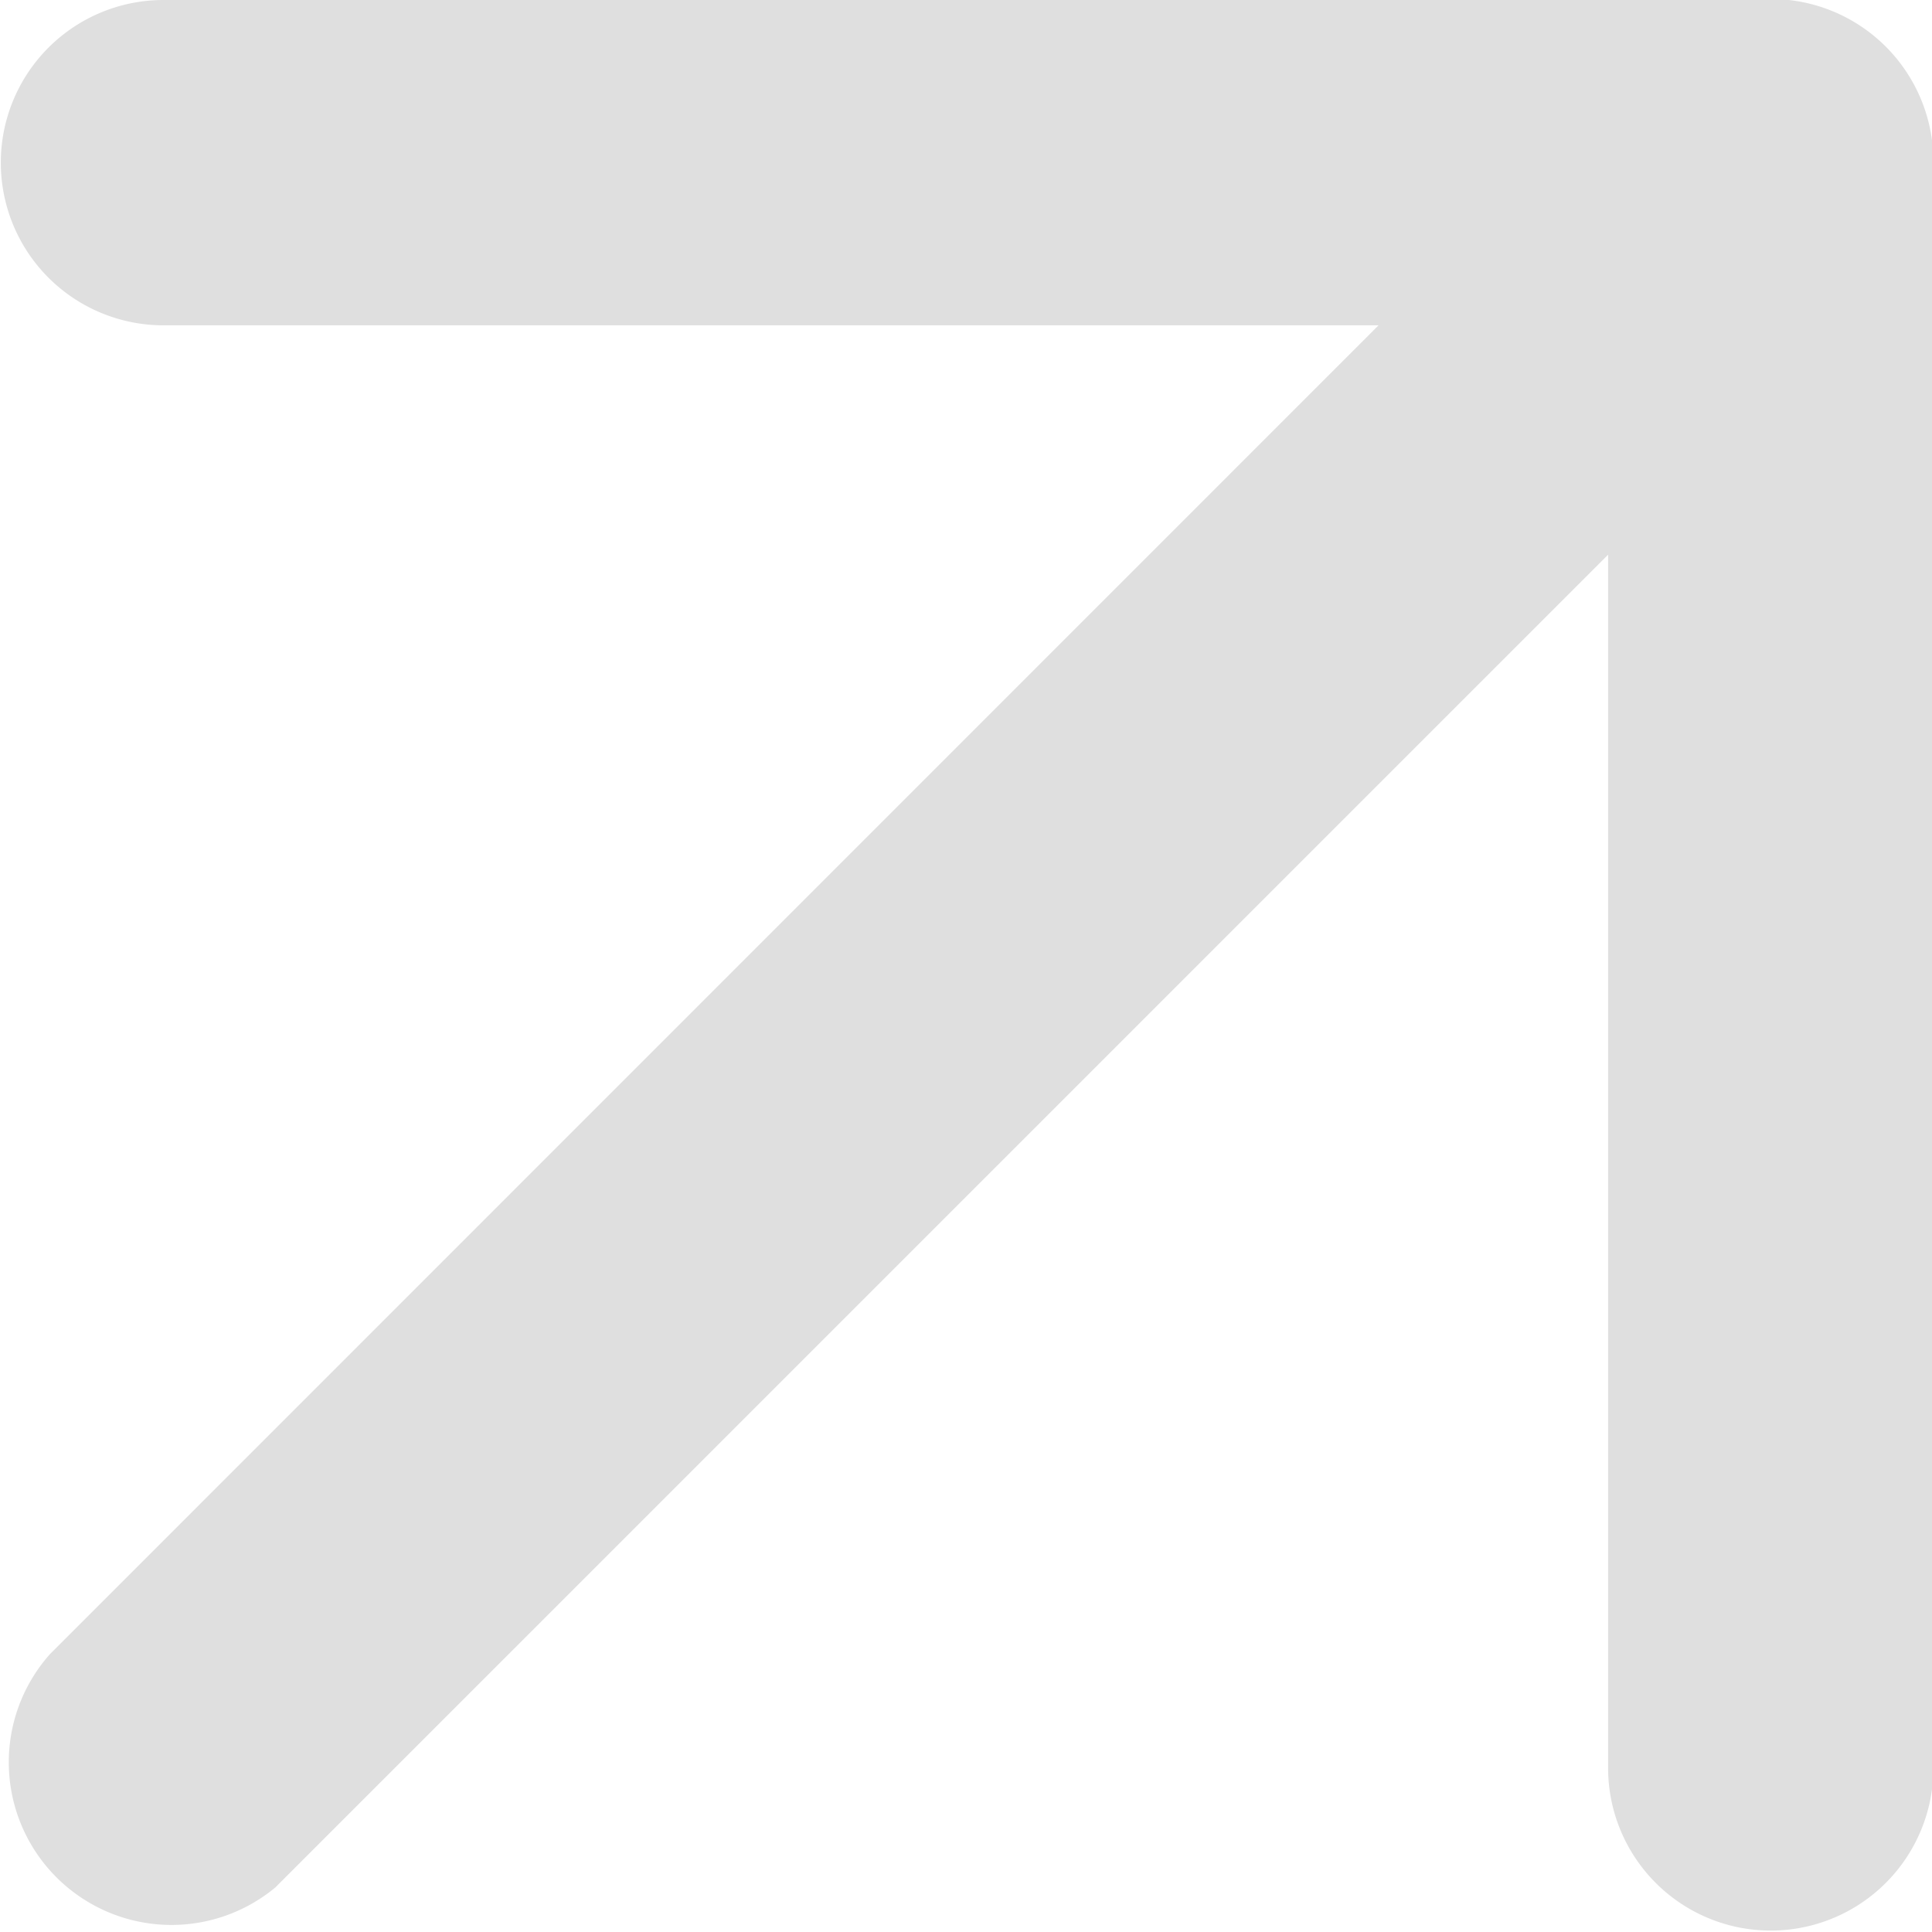 <svg xmlns="http://www.w3.org/2000/svg" width="9.502" height="9.502"><path fill="#dfdfdf" d="M8.704 0h-7.9a.8.8 0 0 0 0 1.6H6.78L.246 8.135a.8.8 0 0 0 1.108 1.148l.02-.02 6.535-6.535v5.967a.8.8 0 0 0 1.6 0v-7.9a.8.8 0 0 0-.8-.8Z" data-name="Path 8530"/></svg>
